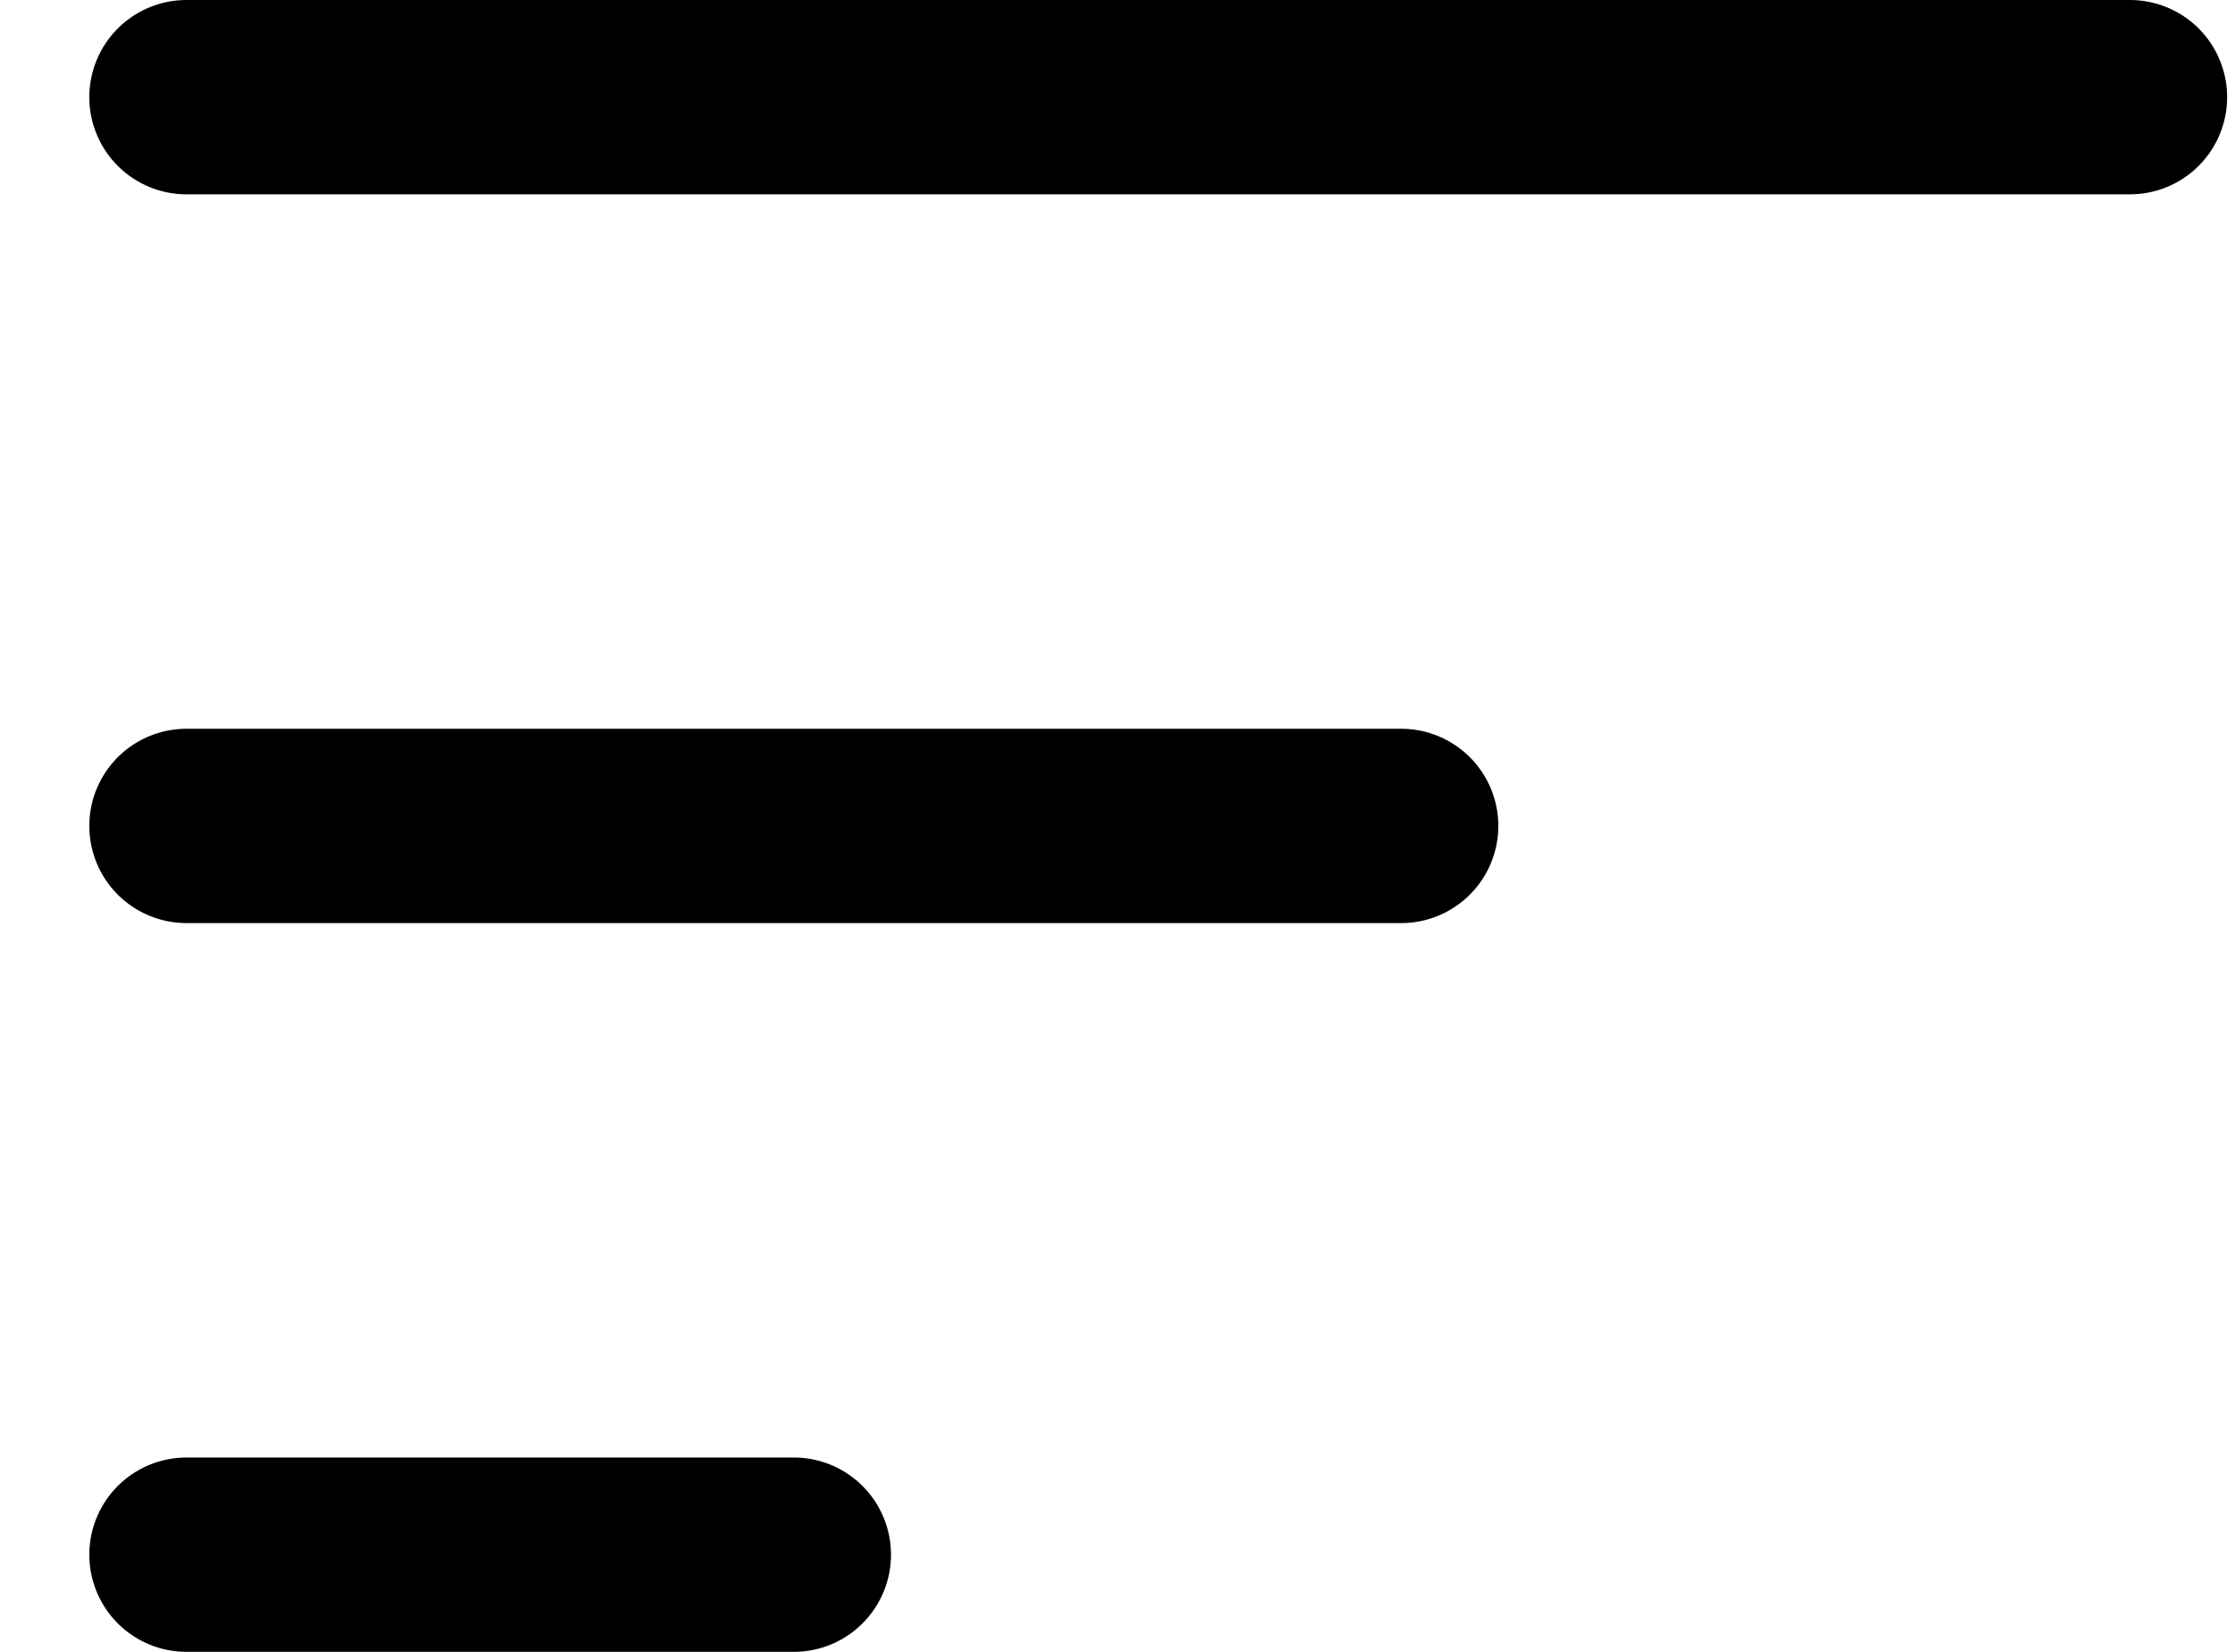 <svg width="23" height="17" viewBox="0 0 23 17" fill="none" xmlns="http://www.w3.org/2000/svg">
<path d="M1.919 1H21.919M1.919 8.5H14.419M1.919 16H8.169" stroke="black" stroke-width="2" stroke-linecap="round" stroke-linejoin="round"/>
</svg>
